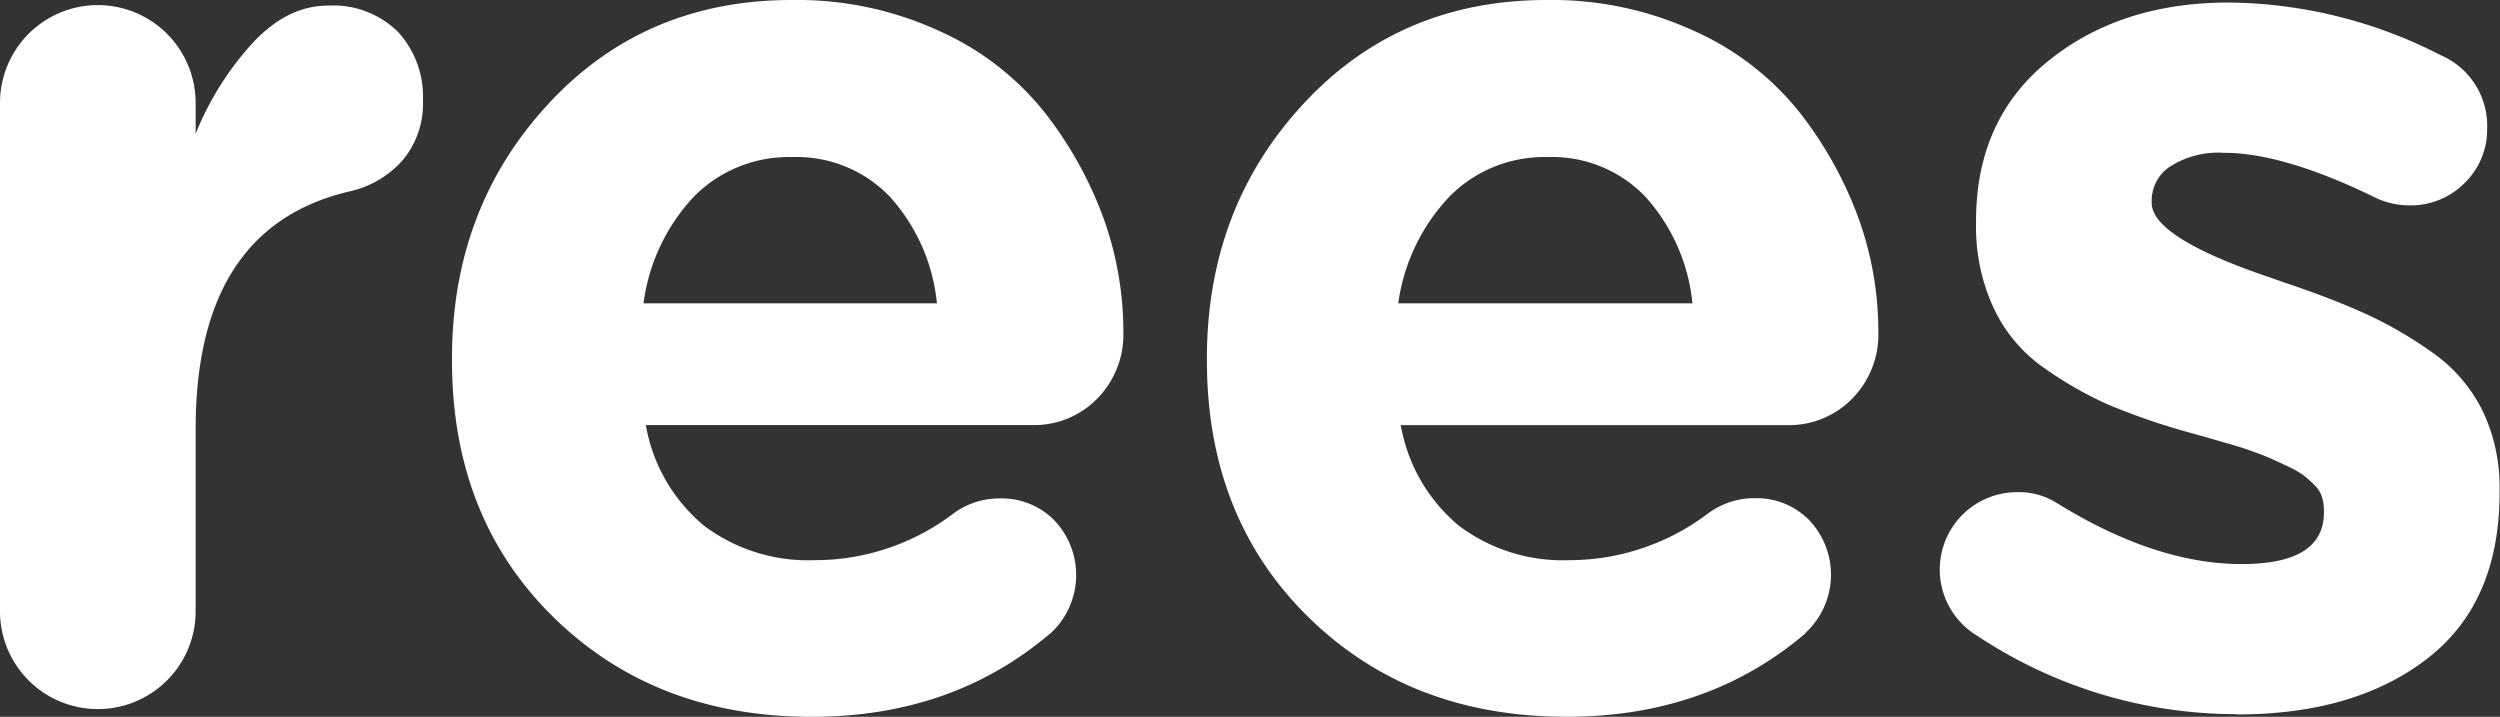<svg id="Layer_1" data-name="Layer 1" xmlns="http://www.w3.org/2000/svg" viewBox="0 0 532.87 152.79"><rect x="0" y="0" width="532.87" height="152.79" fill="#333333" stroke="none"/><defs><style>.cls-1{fill:#fff;}</style></defs><path class="cls-1" d="M0,130.35V21.94a20.85,20.85,0,0,1,41.7,0v6.57A64.15,64.15,0,0,1,54,9q7.38-7.81,15.86-7.8A19.66,19.66,0,0,1,84.81,6.77a20.39,20.39,0,0,1,5.34,14.59,18.73,18.73,0,0,1-4.38,12.86,21.28,21.28,0,0,1-11.24,6.57Q41.7,48.46,41.7,91.43v38.86a20.85,20.85,0,0,1-41.7,0ZM223.87,135Q203,152.79,173,152.79q-33.36,0-55-21.21T96.34,76.92v-.54q0-32,20.51-54.2T168.85,0a72.41,72.41,0,0,1,31.6,6.72,59.82,59.82,0,0,1,22.31,17.36,82.68,82.68,0,0,1,12.51,22.58,71.4,71.4,0,0,1,4.17,24A19.47,19.47,0,0,1,233.84,85,18.78,18.78,0,0,1,220,90.6H137.66A35.79,35.79,0,0,0,150,112a36.82,36.82,0,0,0,23.55,7.4,48.82,48.82,0,0,0,29.56-9.86,16.36,16.36,0,0,1,10.13-3.3,15.66,15.66,0,0,1,11.49,4.67,16.9,16.9,0,0,1-.59,23.88l-.23.2ZM137.16,64.66H199.7a39.57,39.57,0,0,0-10-22.7,27.47,27.47,0,0,0-20.84-8.48A28.39,28.39,0,0,0,148,41.81,41,41,0,0,0,137.16,64.66ZM384.82,135q-20.85,17.78-50.9,17.78-33.36,0-55-21.21T257.25,76.92v-.54q0-32,20.53-54.2T329.77,0a72.6,72.6,0,0,1,31.61,6.72,60,60,0,0,1,22.3,17.36,82.42,82.42,0,0,1,12.51,22.58,70.9,70.9,0,0,1,4.17,24A19.43,19.43,0,0,1,394.76,85a18.76,18.76,0,0,1-13.82,5.61H298.57A35.89,35.89,0,0,0,310.89,112a36.8,36.8,0,0,0,23.54,7.4A49,49,0,0,0,364,109.49a16.5,16.5,0,0,1,10.13-3.3,15.66,15.66,0,0,1,11.49,4.67,16.87,16.87,0,0,1-.59,23.85l-.24.23ZM298.06,64.66h62.68a39.7,39.7,0,0,0-10-22.7,27.49,27.49,0,0,0-20.84-8.48,28.36,28.36,0,0,0-20.86,8.33,41.07,41.07,0,0,0-11,22.85Zm178.71,87.56a99.7,99.7,0,0,1-55.29-16.68A16.49,16.49,0,0,1,430,104.9a15.29,15.29,0,0,1,8.21,2.19q21.09,13.13,39.62,13.14,17.51,0,17.51-11v-.53a9.93,9.93,0,0,0-.42-2.76,5.91,5.91,0,0,0-1.5-2.46,25.72,25.72,0,0,0-2.33-2.09,17.89,17.89,0,0,0-3.28-1.91l-3.56-1.65c-1-.46-2.42-1-4.17-1.64s-3.38-1.13-4.67-1.5l-5.19-1.5L465,91.73a141.92,141.92,0,0,1-15.89-5.6,80.3,80.3,0,0,1-13.55-7.8,32.07,32.07,0,0,1-10.65-12.75,41.15,41.15,0,0,1-3.72-17.92v-.54q0-21.63,15.33-34.07T474.83.54a100.47,100.47,0,0,1,45.43,11.24,16.35,16.35,0,0,1,9.87,15.6A15.85,15.85,0,0,1,525.33,39a16.08,16.08,0,0,1-11.9,4.77,16.82,16.82,0,0,1-7.65-1.9Q486.61,32.57,474,32.57a19.14,19.14,0,0,0-11.37,2.87,8.65,8.65,0,0,0-4,7.25v.54q0,7.38,25.16,15.89c2.09.73,3.57,1.27,4.68,1.62q9.56,3.3,16,6.26a86.18,86.18,0,0,1,13.67,7.92,33,33,0,0,1,10.95,12.51,37.57,37.57,0,0,1,3.69,17v.54q0,23.53-15.45,35.44t-40.67,11.87Z" transform="translate(0 0)"/></svg>